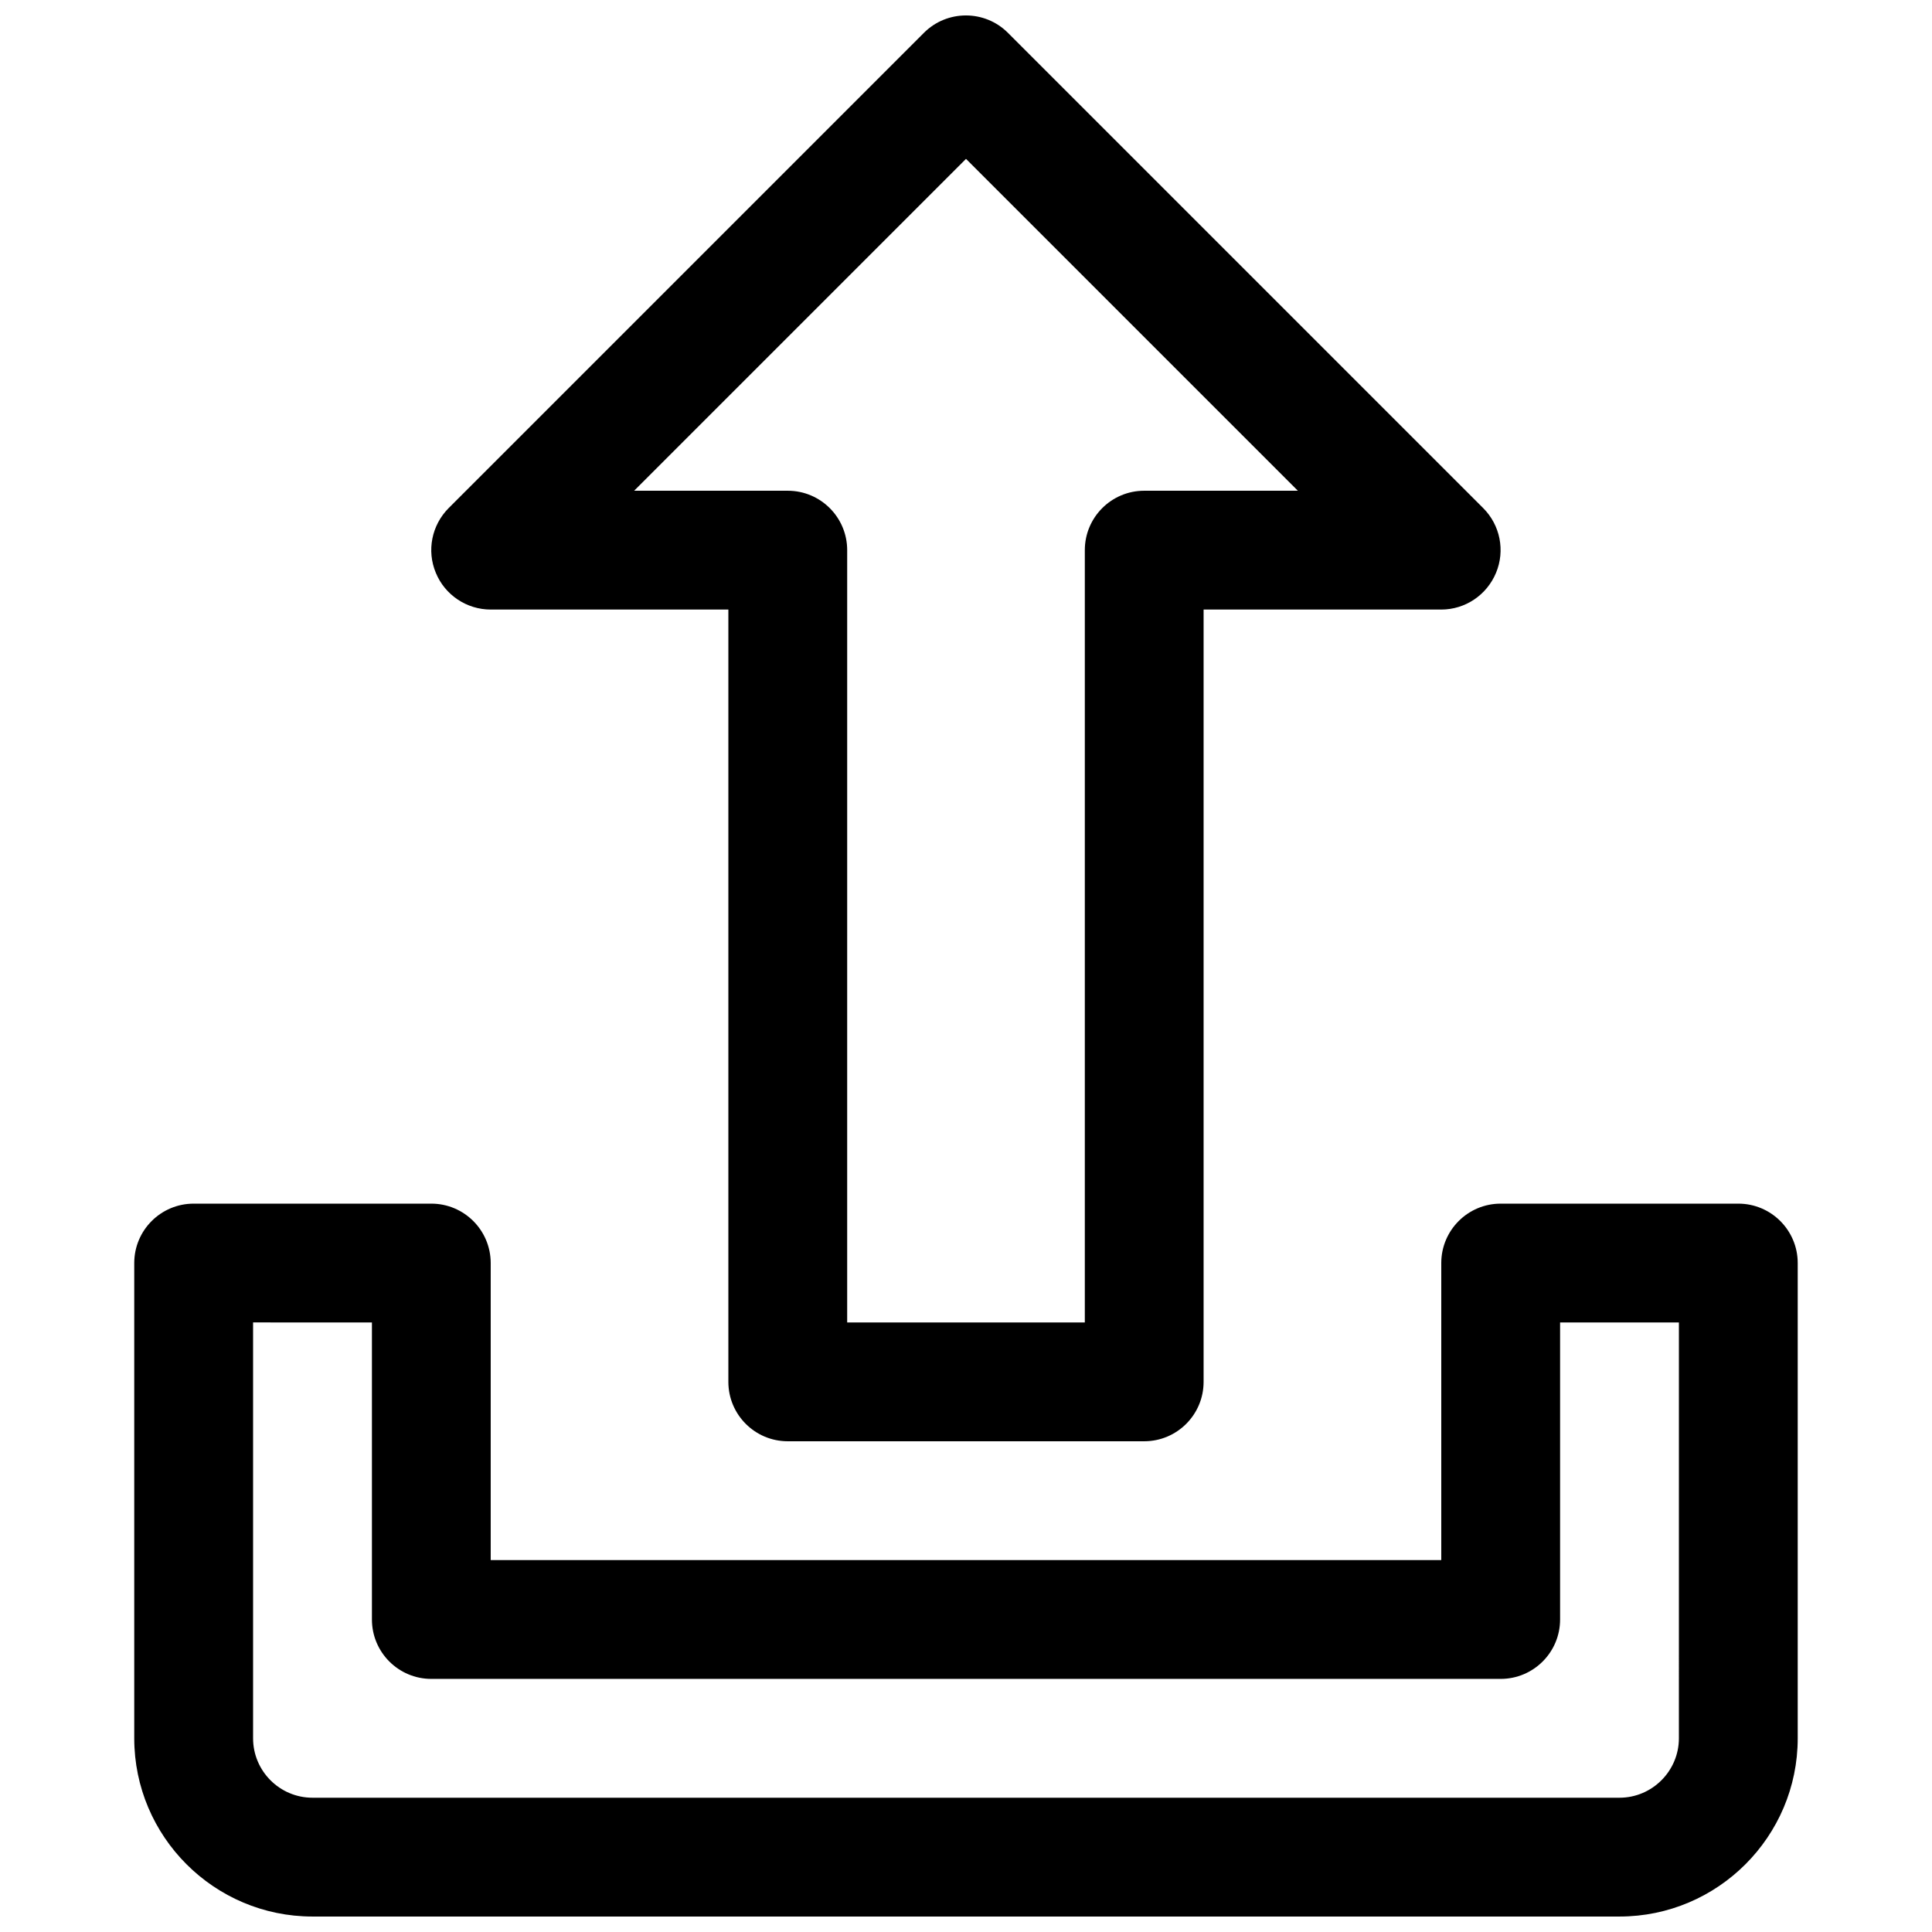 <?xml version="1.0" encoding="UTF-8"?>
<!-- Uploaded to: ICON Repo, www.iconrepo.com, Generator: ICON Repo Mixer Tools -->
<svg width="800px" height="800px" version="1.1" viewBox="144 144 512 512" xmlns="http://www.w3.org/2000/svg">
 <defs>
  <clipPath id="b">
   <path d="m258 148.09h284v377.91h-284z"/>
  </clipPath>
  <clipPath id="a">
   <path d="m179 462h442v189.9h-442z"/>
  </clipPath>
 </defs>
 <g>
  <g clip-path="url(#b)">
   <path d="m447.23 525.95h-94.465c-8.691 0-15.742-7.051-15.742-15.742v-204.67h-62.977c-6.363 0-12.125-3.844-14.547-9.73-2.457-5.887-1.102-12.629 3.398-17.16l125.95-125.95c6.141-6.141 16.121-6.141 22.262 0l125.95 125.95c4.504 4.504 5.856 11.273 3.402 17.16-2.457 5.887-8.156 9.73-14.52 9.73h-62.977v204.67c0.004 8.691-7.051 15.742-15.742 15.742zm-78.719-31.488h62.977v-204.67c0-8.691 7.051-15.742 15.742-15.742h40.715l-87.945-87.945-87.949 87.945h40.715c8.691 0 15.746 7.051 15.746 15.742z"/>
  </g>
  <g clip-path="url(#a)">
   <path d="m573.18 651.9h-346.37c-26.043 0-47.234-21.191-47.234-47.23v-125.95c0-8.691 7.055-15.742 15.742-15.742h62.977c8.691 0 15.746 7.051 15.746 15.742v78.719h251.91v-78.719c0-8.691 7.055-15.742 15.742-15.742h62.977c8.691 0 15.742 7.055 15.742 15.742v125.95c0 26.039-21.191 47.23-47.23 47.23zm-362.11-157.44v110.21c0 8.664 7.055 15.746 15.742 15.746h346.37c8.66 0 15.742-7.086 15.742-15.742l0.004-110.21h-31.488v78.719c0 8.691-7.055 15.742-15.742 15.742h-283.39c-8.688 0.004-15.742-7.047-15.742-15.738v-78.723z"/>
  </g>
 </g>
</svg>